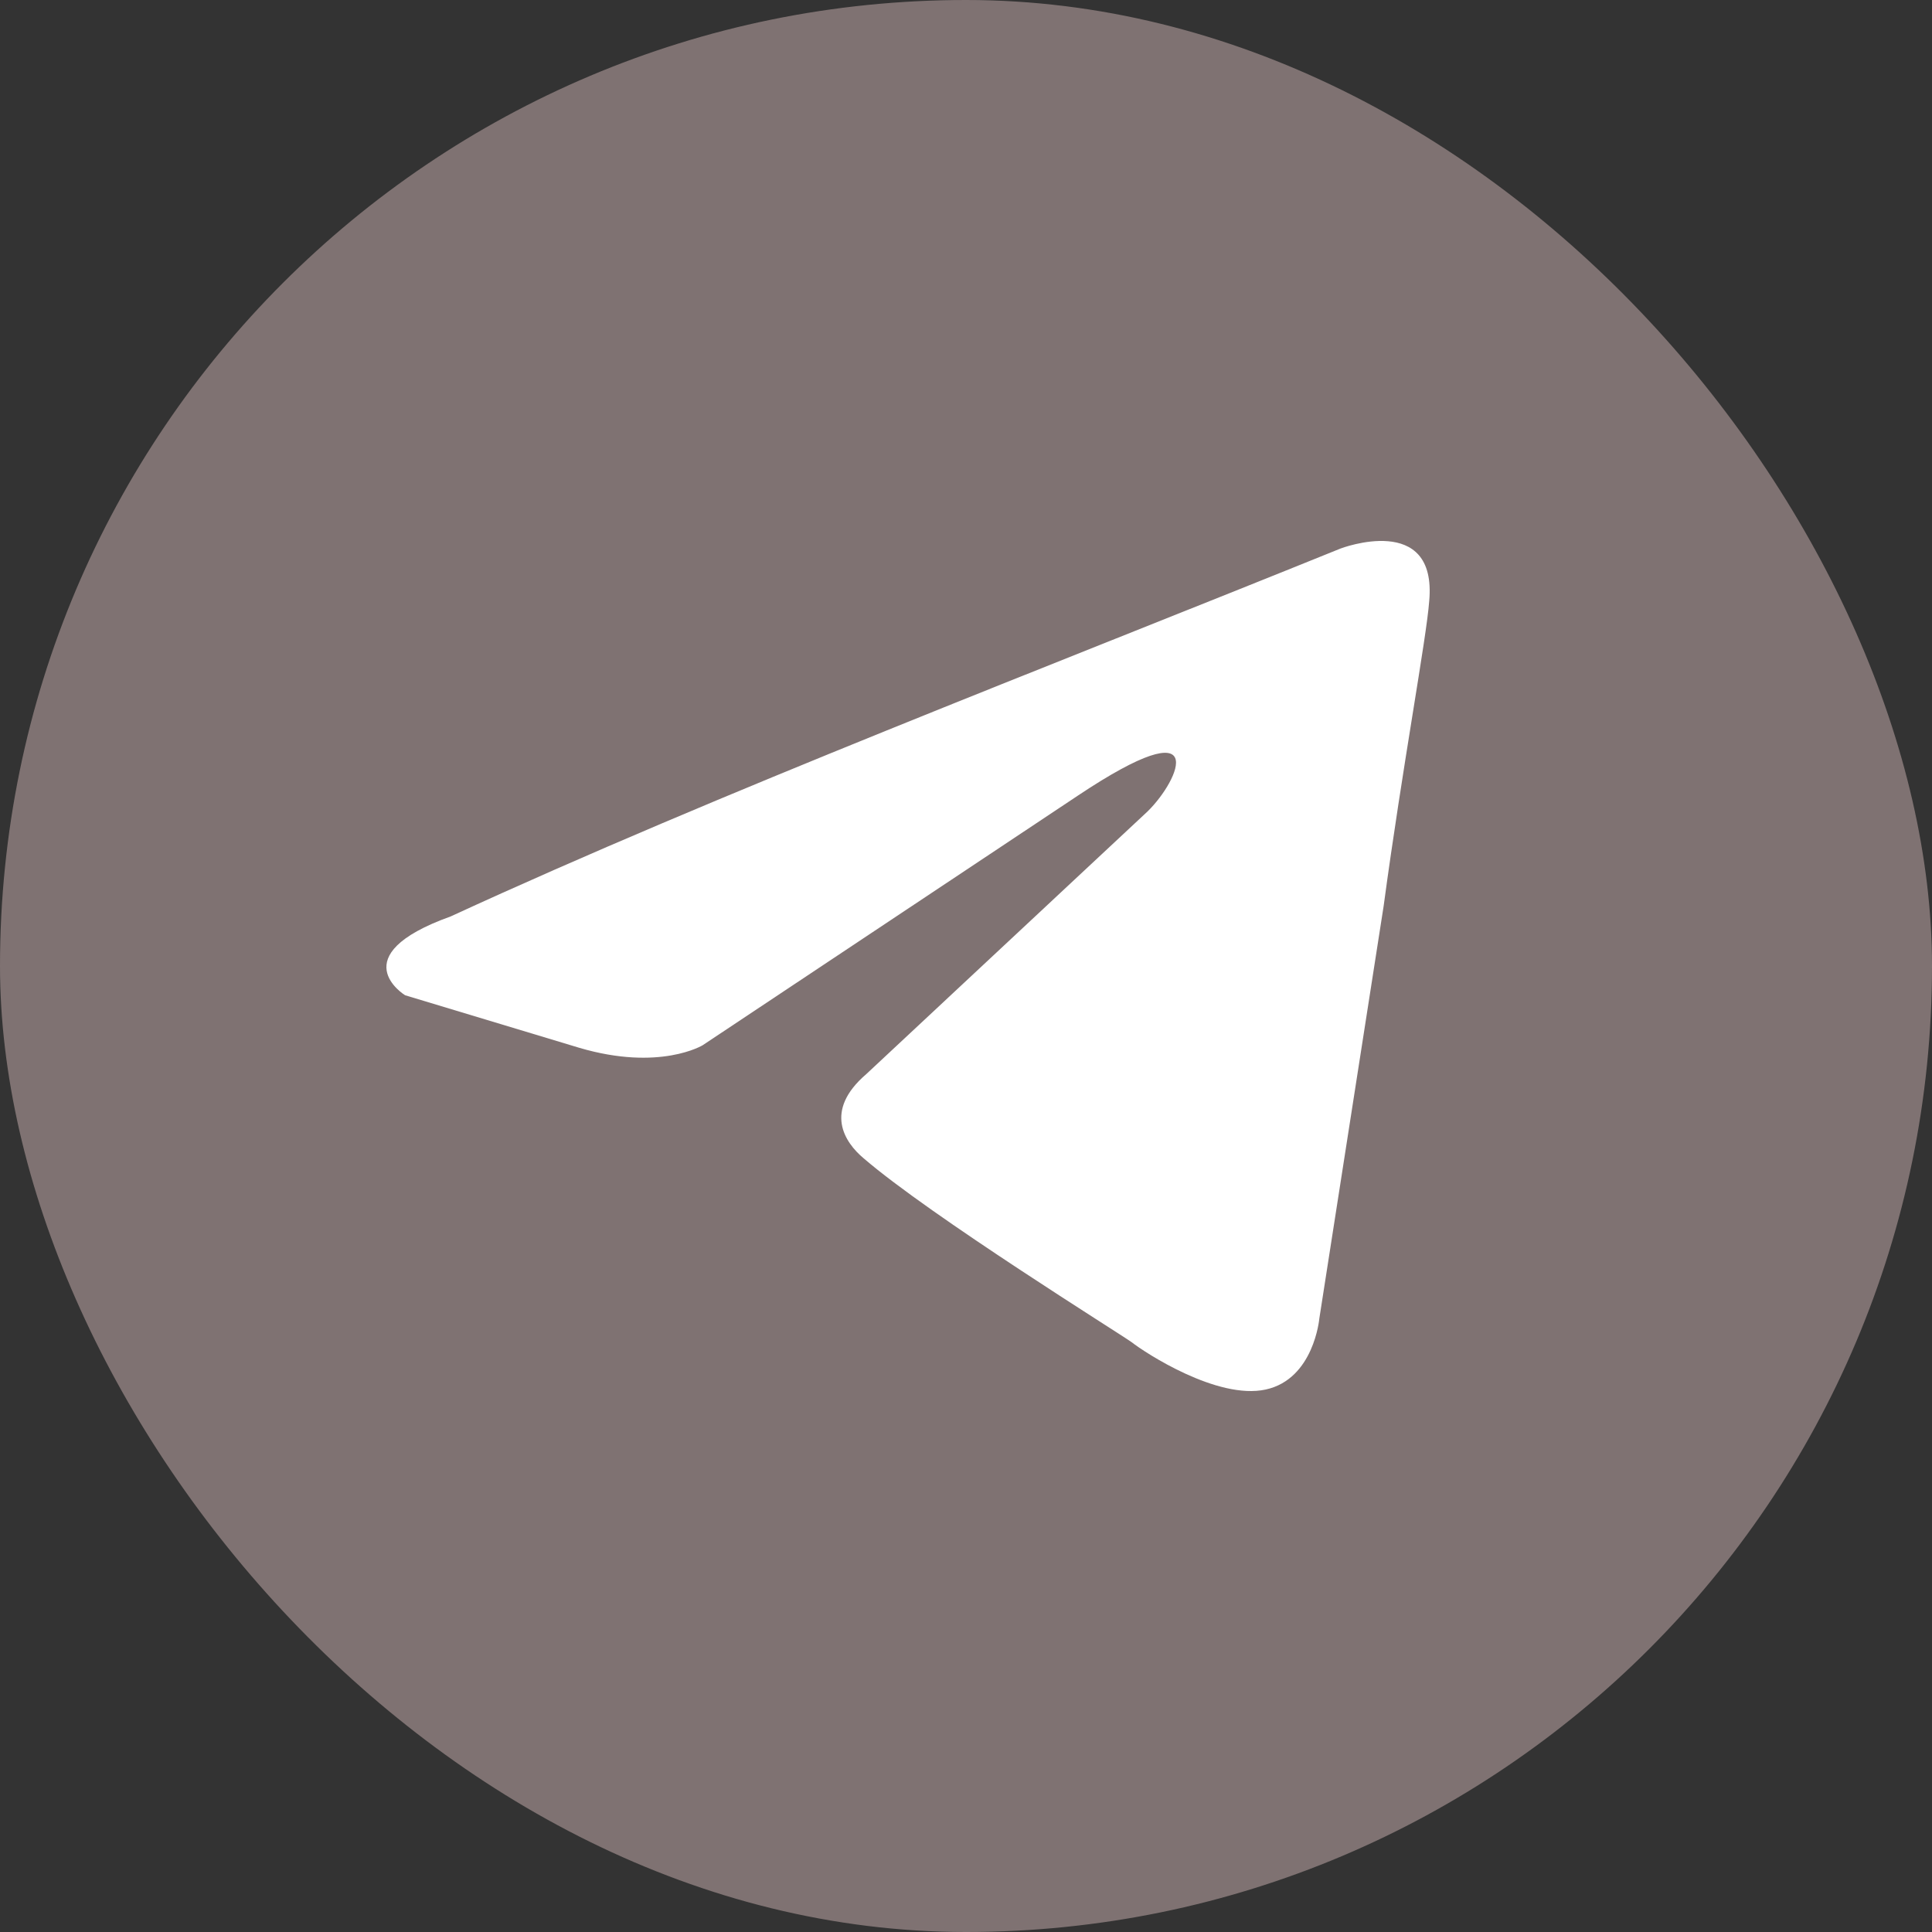 <?xml version="1.0" encoding="UTF-8"?> <svg xmlns="http://www.w3.org/2000/svg" width="50" height="50" viewBox="0 0 50 50" fill="none"><rect x="0" y="0" width="50" height="50" fill="#333333" stroke="none"/> <rect width="50" height="50" rx="25" fill="#7F7272"></rect> <path d="M34.699 14.194C34.699 14.194 37.197 13.242 36.988 15.555C36.919 16.507 36.295 19.84 35.809 23.445L34.144 34.124C34.144 34.124 34.005 35.689 32.756 35.961C31.507 36.233 29.634 35.009 29.287 34.736C29.009 34.532 24.084 31.471 22.349 29.975C21.863 29.567 21.308 28.751 22.419 27.798L29.703 20.996C30.535 20.18 31.368 18.276 27.899 20.588L18.186 27.05C18.186 27.05 17.075 27.73 14.995 27.118L10.484 25.757C10.484 25.757 8.819 24.737 11.664 23.717C18.602 20.52 27.136 17.255 34.698 14.194H34.699Z" fill="white"></path> </svg> 